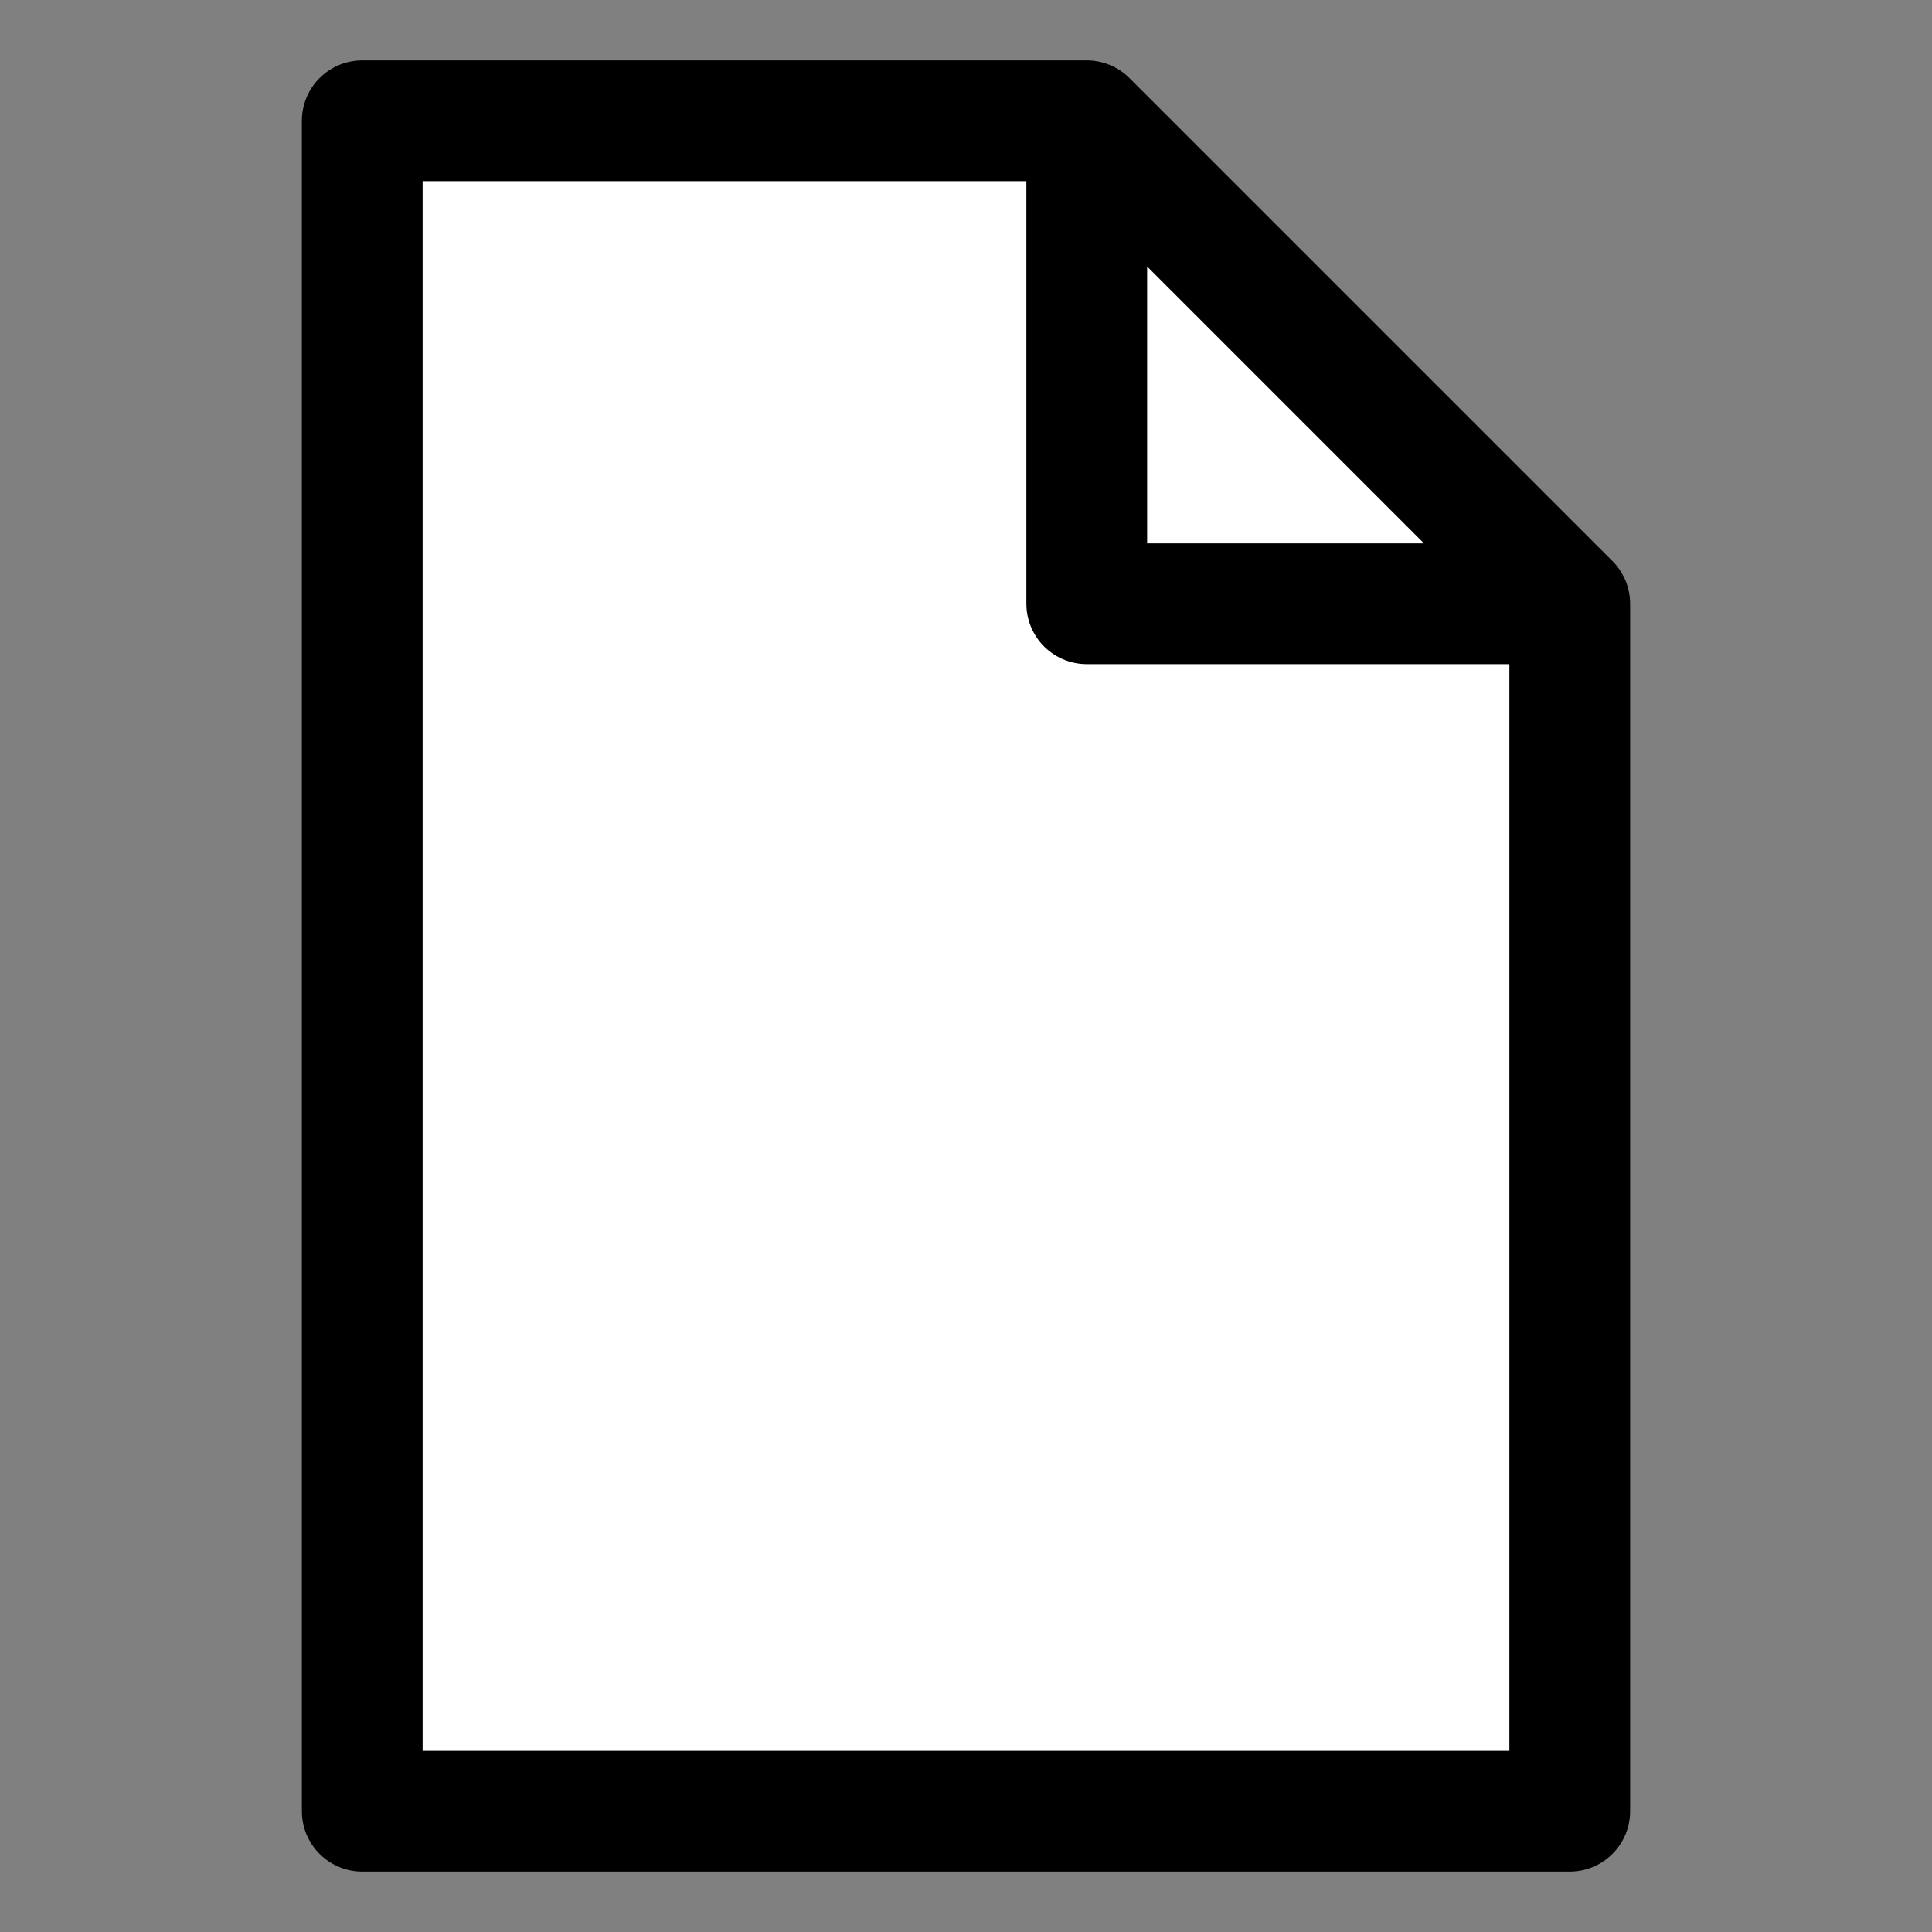<svg xmlns="http://www.w3.org/2000/svg" viewBox="0 0 32 32" width="32" height="32" fill="white" stroke="black" stroke-linecap="round" stroke-linejoin="round" stroke-width="2"><rect x="0" y="0" width="32" height="32" fill="#808080" stroke="none"/><path d="M6 2 L6 30 26 30 26 10 18 2 Z M18 2 L18 10 26 10" /></svg>